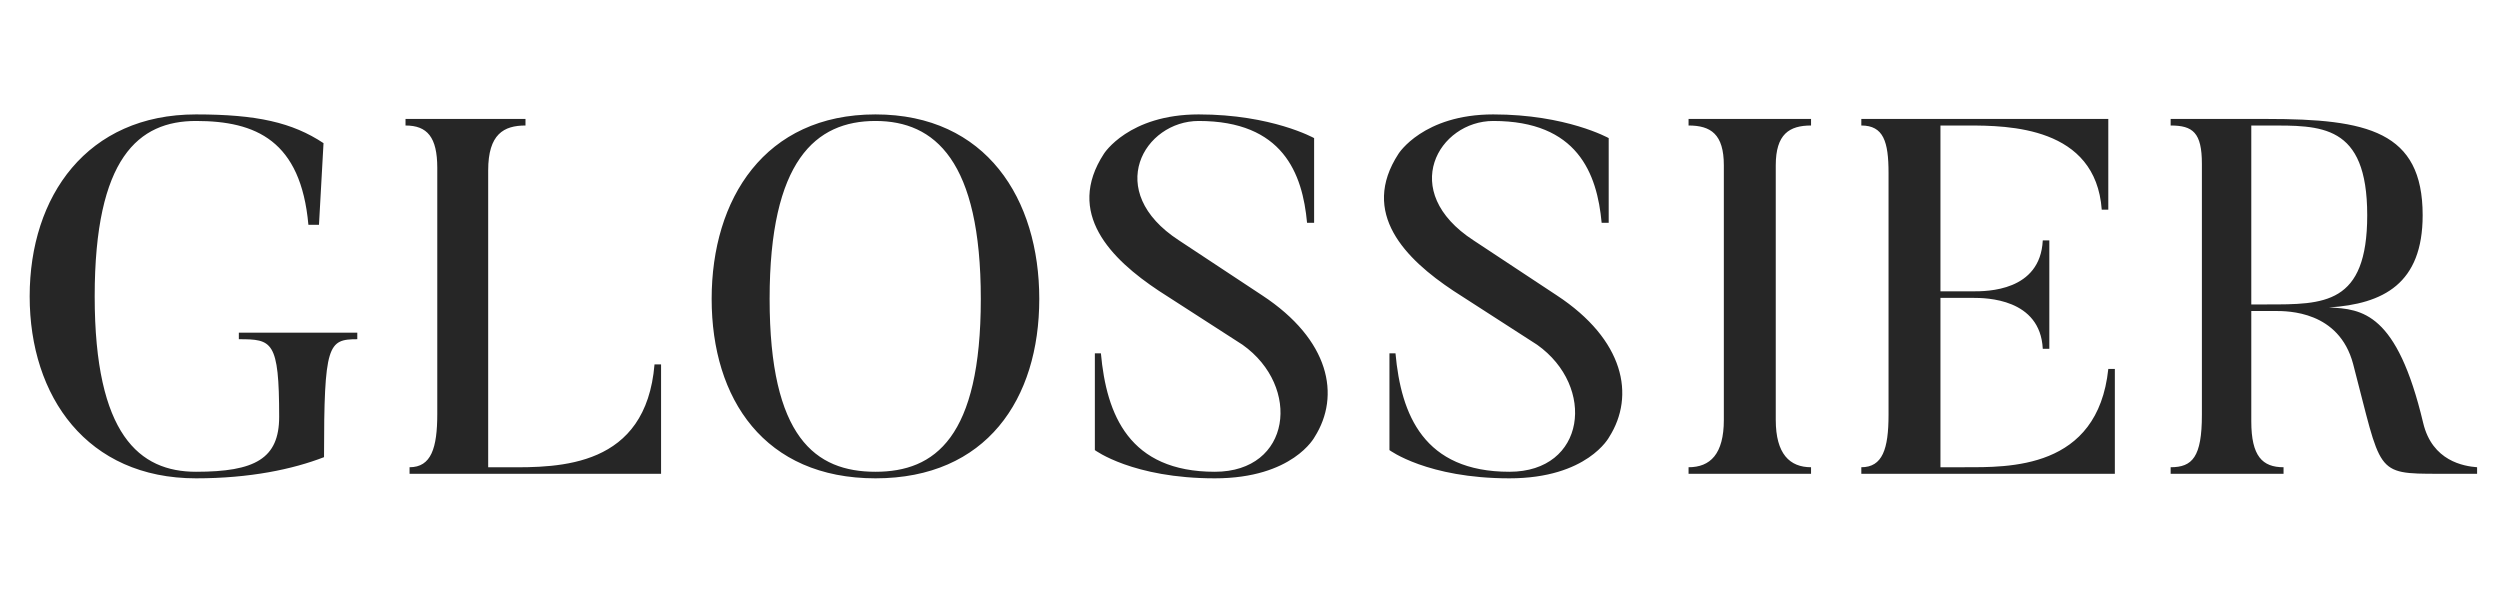 <svg xmlns="http://www.w3.org/2000/svg" width="248" height="60" viewBox="0 0 248 60" fill="none"><path d="M23.693 33H35.443V33.65C32.543 33.65 32.143 34.15 32.143 45.35C29.043 46.55 24.793 47.45 19.443 47.45C8.643 47.45 2.943 39.35 2.943 29.4C2.943 19.45 8.643 11.35 19.443 11.35C25.493 11.35 28.993 12.15 32.093 14.2L31.643 22.3H30.593C29.843 13.95 25.393 12 19.443 12C13.743 12 9.393 15.65 9.393 29.4C9.393 43.15 13.843 46.8 19.443 46.8C25.293 46.8 27.693 45.5 27.693 41.35C27.693 33.8 26.993 33.65 23.693 33.65V33ZM64.928 36.15H65.578V47H40.628V46.35C42.778 46.35 43.378 44.45 43.378 41.05V16.65C43.378 13.6 42.378 12.45 40.228 12.45V11.8H52.128V12.45C49.978 12.45 48.428 13.3 48.428 16.9V46.35H50.228C55.578 46.4 64.078 46.35 64.928 36.15ZM97.296 29.65C97.296 15.95 92.746 12 86.846 12C80.896 12 76.346 15.95 76.346 29.65C76.346 43.4 80.896 46.8 86.846 46.8C92.746 46.8 97.296 43.4 97.296 29.65ZM103.096 29.65C103.096 39.6 97.846 47.45 86.846 47.45C75.846 47.45 70.596 39.6 70.596 29.65C70.596 19.75 75.846 11.35 86.846 11.35C97.846 11.35 103.096 19.75 103.096 29.65ZM130.41 43.35C130.41 43.35 128.26 47.45 120.51 47.45C112.36 47.45 108.61 44.65 108.61 44.65V35.05H109.21C109.76 41.15 112.01 46.8 120.51 46.8C128.11 46.8 129.11 38.35 123.26 34.2L114.96 28.85C110.21 25.7 105.66 21.15 109.51 15.25C109.51 15.25 111.96 11.35 118.91 11.35C126.16 11.35 130.36 13.7 130.36 13.7V22.1H129.66C129.21 17.2 127.26 12 118.91 12C113.51 12 109.41 18.95 116.96 23.85L125.21 29.3C131.91 33.7 133.01 39.25 130.41 43.35ZM159.633 43.35C159.633 43.35 157.483 47.45 149.733 47.45C141.583 47.45 137.833 44.65 137.833 44.65V35.05H138.433C138.983 41.15 141.233 46.8 149.733 46.8C157.333 46.8 158.333 38.35 152.483 34.2L144.183 28.85C139.433 25.7 134.883 21.15 138.733 15.25C138.733 15.25 141.183 11.35 148.133 11.35C155.383 11.35 159.583 13.7 159.583 13.7V22.1H158.883C158.433 17.2 156.483 12 148.133 12C142.733 12 138.633 18.95 146.183 23.85L154.433 29.3C161.133 33.7 162.233 39.25 159.633 43.35ZM167.505 11.8H179.655V12.45C177.505 12.45 176.155 13.3 176.155 16.4V41.65C176.155 45.05 177.555 46.35 179.655 46.35V47H167.505V46.35C169.655 46.35 171.005 45.05 171.005 41.65V16.4C171.005 13.3 169.705 12.45 167.505 12.45V11.8ZM209.143 36.6H209.793V47H184.643V46.35C186.743 46.35 187.343 44.55 187.343 41.15V17.15C187.343 14.05 186.843 12.45 184.643 12.45V11.8H209.143V20.8H208.493C207.893 12.55 199.243 12.45 195.193 12.45H192.493V28.9H195.743C197.093 28.9 202.393 28.9 202.643 23.85H203.293V34.6H202.643C202.393 29.6 196.993 29.55 195.743 29.55H192.493V46.35H194.793C199.243 46.35 208.093 46.6 209.143 36.6ZM234.828 21.35C234.828 12.25 230.228 12.45 224.878 12.45H223.328V30.2H224.878C230.528 30.2 234.828 30.25 234.828 21.35ZM245.728 46.35V47H241.928C235.528 47 236.278 46.95 233.428 36.1C232.028 30.85 226.978 30.85 225.678 30.85H223.328V41.8C223.328 45.25 224.428 46.35 226.528 46.35V47H215.328V46.35C217.478 46.35 218.428 45.35 218.428 41.15V16.25C218.428 13.15 217.528 12.45 215.328 12.45V11.8H224.878C234.828 11.8 240.328 13 240.328 21.35C240.328 28.15 236.428 30.15 231.028 30.5C234.328 30.65 237.778 31 240.378 41.95C241.278 45.75 244.428 46.25 245.728 46.35Z" fill="#262626"></path></svg>